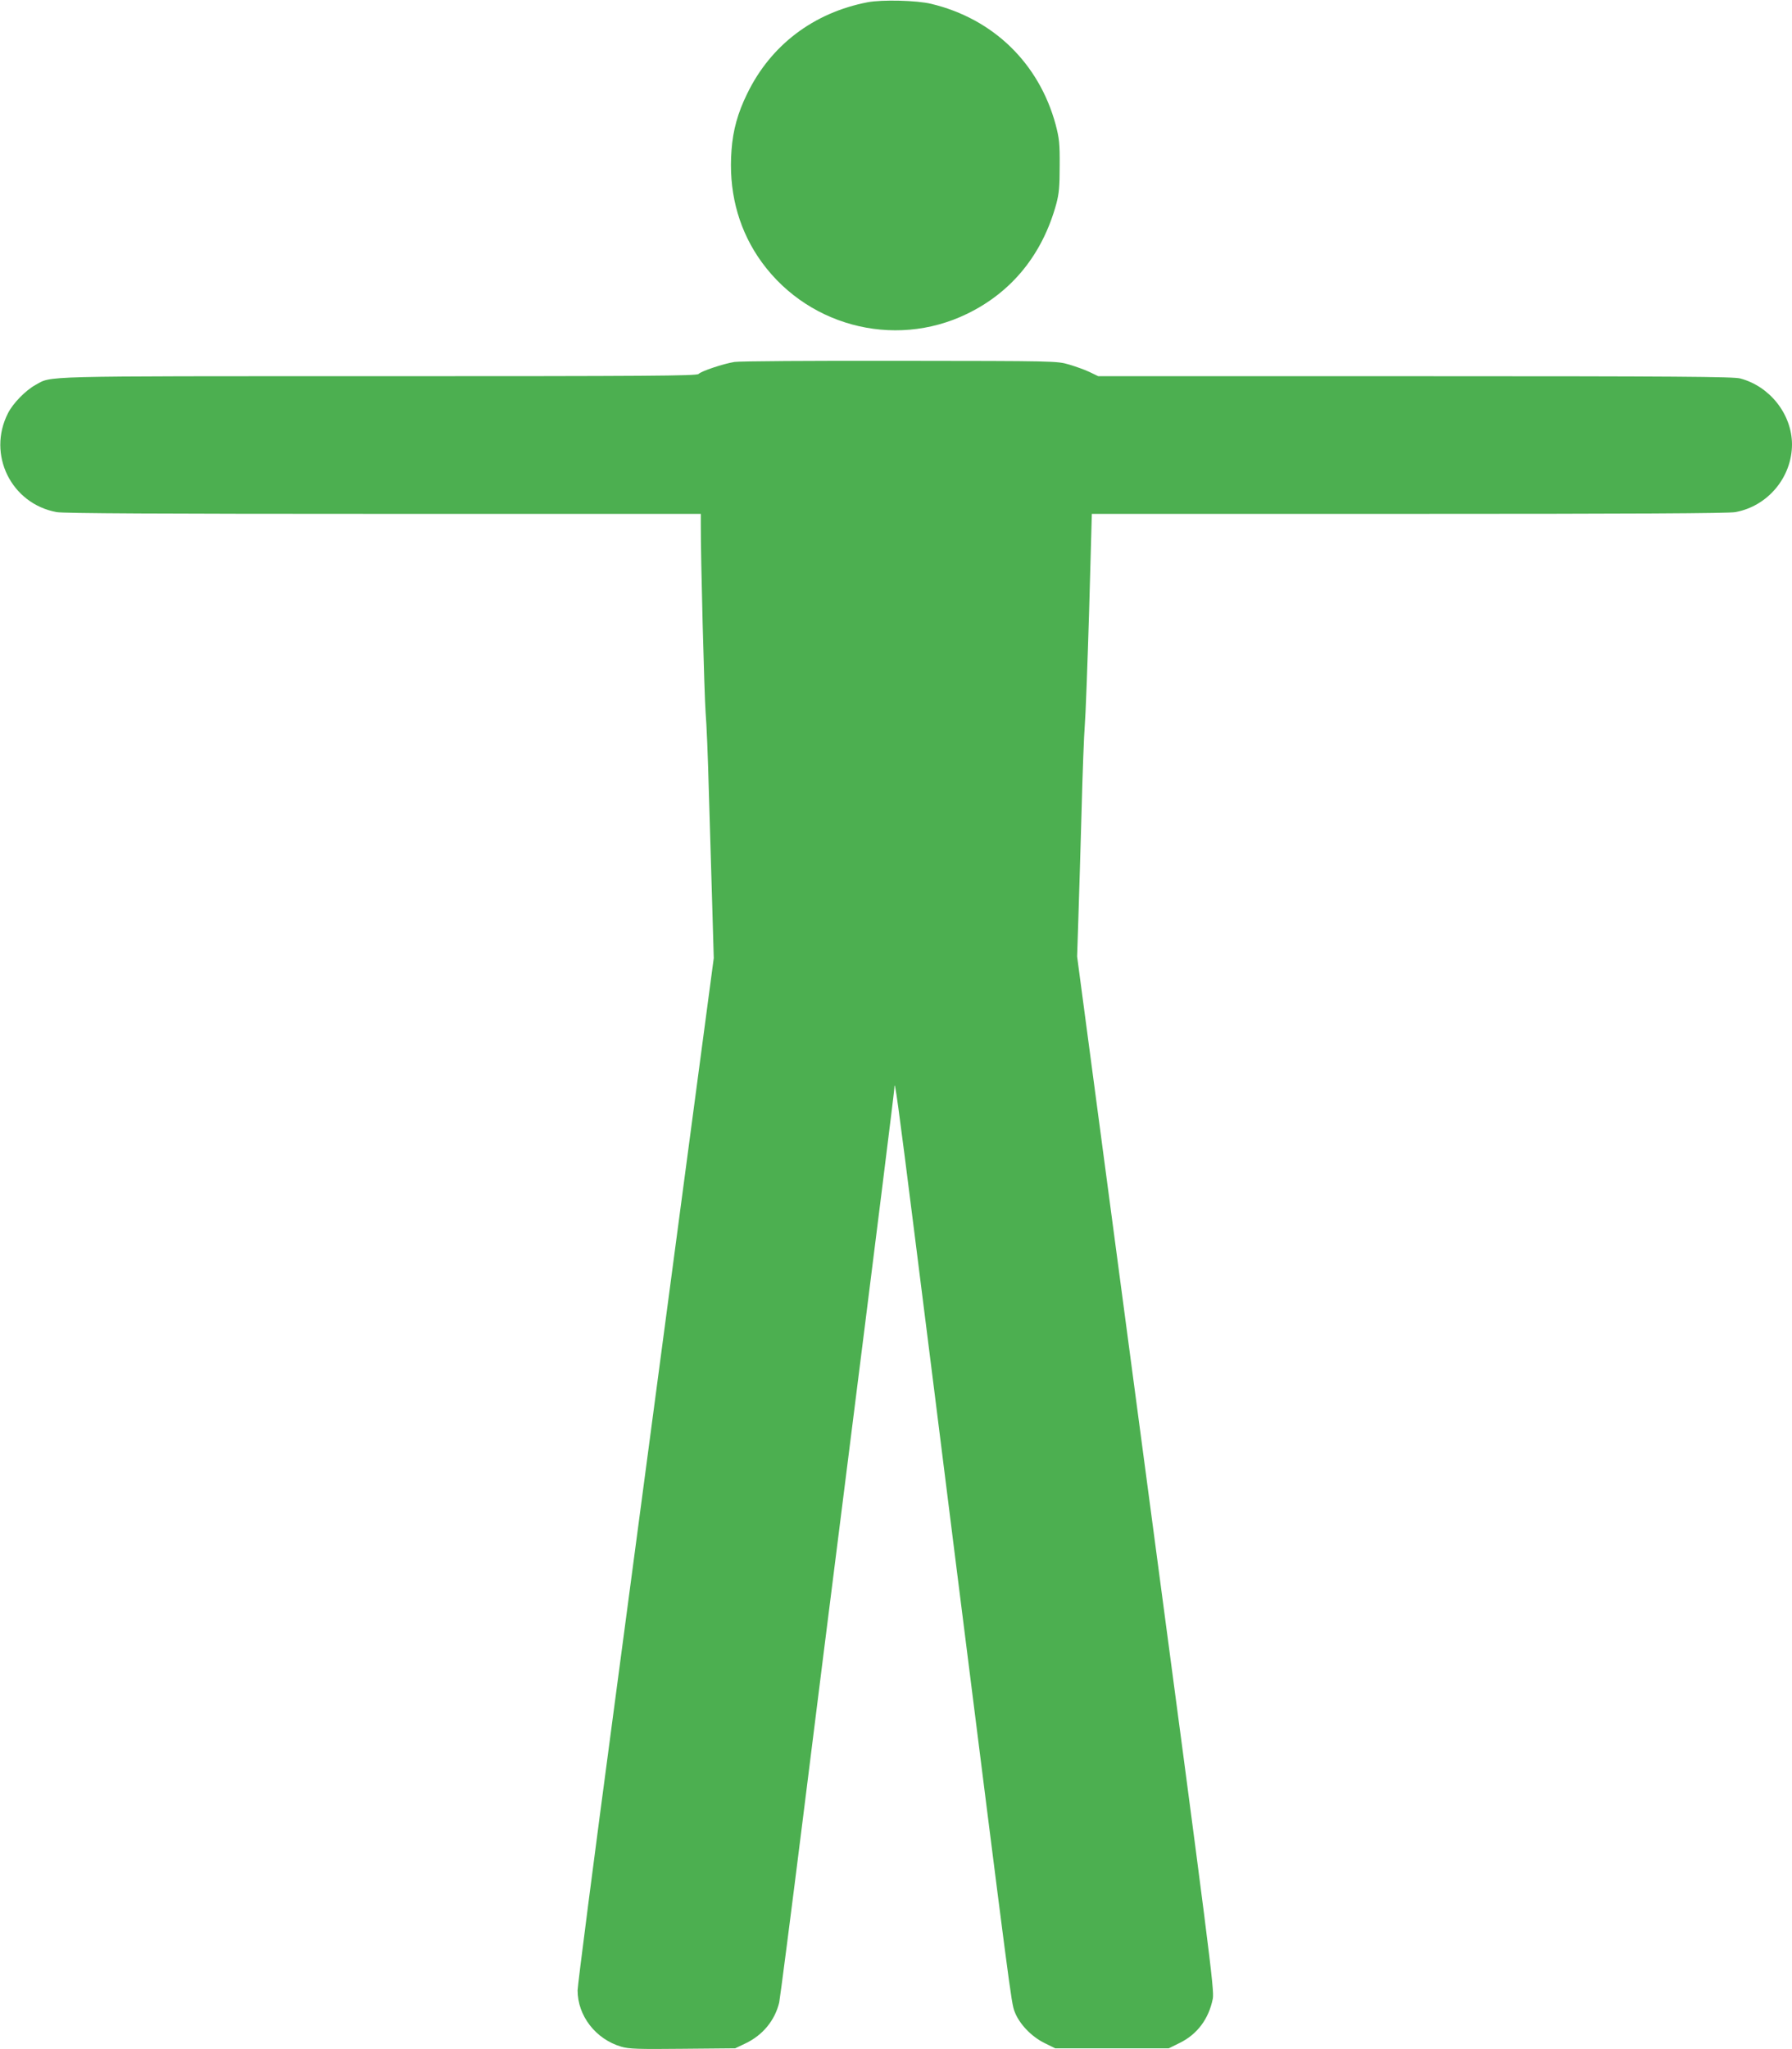 <?xml version="1.0" standalone="no"?>
<!DOCTYPE svg PUBLIC "-//W3C//DTD SVG 20010904//EN"
 "http://www.w3.org/TR/2001/REC-SVG-20010904/DTD/svg10.dtd">
<svg version="1.0" xmlns="http://www.w3.org/2000/svg"
 width="1120pt" height="1280pt" viewBox="0 0 1120 1280"
 preserveAspectRatio="xMidYMid meet">
<g transform="translate(0,1280) scale(0.1,-0.1)"
fill="#4caf50" stroke="none">
<path d="M5423 12786 c-338 -65 -606 -268 -753 -571 -59 -120 -89 -228 -98
-353 -19 -246 37 -472 164 -664 286 -430 847 -583 1309 -358 280 136 471 372
557 687 17 64 21 107 21 238 1 141 -3 171 -25 256 -104 384 -390 662 -778 755
-90 22 -307 27 -397 10z"/>
<path d="M4590 10539 c-72 -12 -206 -57 -224 -75 -13 -12 -304 -14 -2003 -14
-2158 0 -2035 3 -2142 -55 -61 -34 -140 -114 -171 -176 -132 -258 20 -566 304
-618 42 -8 651 -11 2043 -11 l1983 0 0 -62 c-1 -206 22 -1073 30 -1178 6 -69
15 -287 20 -485 6 -198 15 -515 21 -705 l10 -345 -201 -1510 c-110 -830 -302
-2269 -425 -3197 -124 -928 -225 -1711 -225 -1741 0 -159 113 -305 273 -352
48 -14 103 -16 384 -13 l328 3 65 31 c107 51 183 143 210 255 5 24 73 548 150
1164 77 616 176 1404 220 1750 249 1972 350 2784 350 2800 0 73 24 -104 125
-906 64 -503 178 -1416 255 -2029 347 -2753 350 -2779 371 -2835 29 -77 104
-156 187 -197 l67 -33 355 0 355 0 67 33 c111 54 183 151 208 277 10 56 -16
260 -419 3285 l-429 3225 8 245 c5 135 13 436 20 670 6 234 15 472 20 530 5
58 17 378 27 713 l17 607 1981 0 c1391 0 1999 3 2041 11 203 37 354 218 354
424 -1 187 -138 362 -324 411 -42 11 -386 14 -2032 14 l-1980 0 -54 26 c-29
14 -88 35 -129 47 -75 22 -85 22 -1056 23 -552 1 -1004 -2 -1035 -7z"/>
</g>
</svg>
